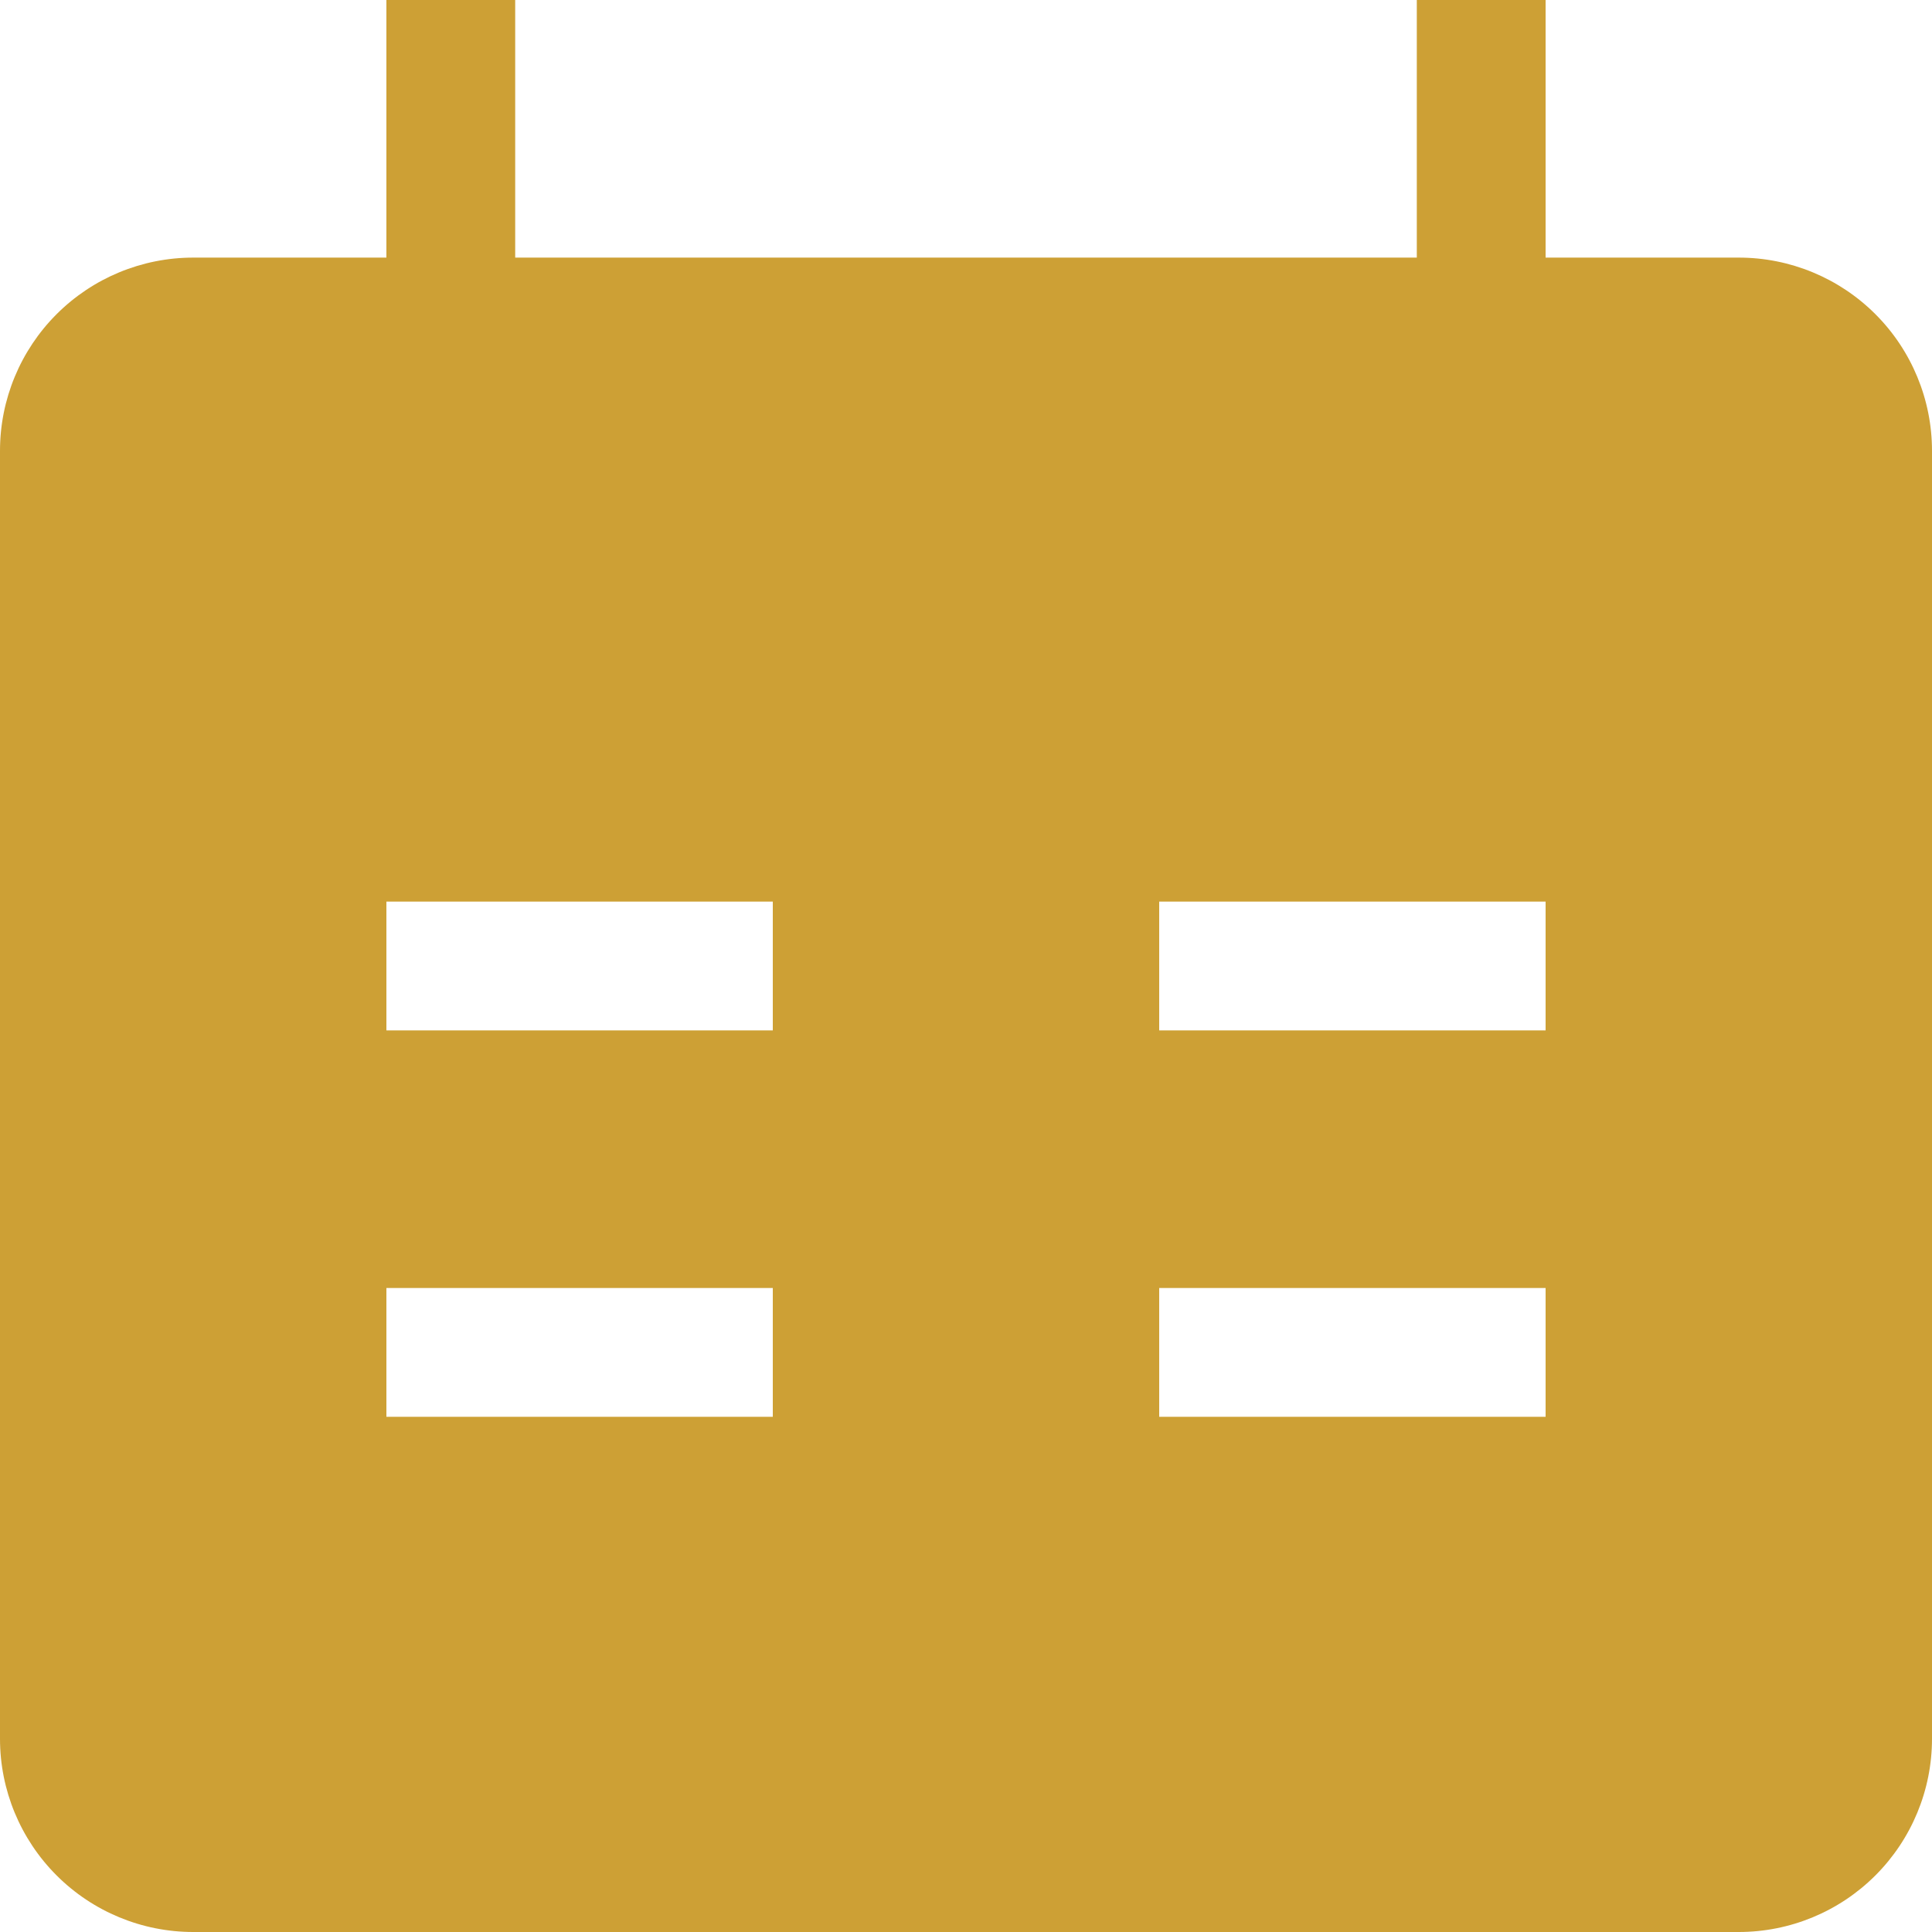 <svg width="155" height="155" viewBox="0 0 155 155" fill="none" xmlns="http://www.w3.org/2000/svg">
<path fill-rule="evenodd" clip-rule="evenodd" d="M124 20.667H139.5C143.611 20.667 147.553 22.3 150.46 25.206C153.367 28.113 155 32.056 155 36.167V139.5C155 143.611 153.367 147.553 150.46 150.46C147.553 153.367 143.611 155 139.5 155H15.5C11.389 155 7.447 153.367 4.54 150.46C1.633 147.553 0 143.611 0 139.5L0 36.167C0 32.056 1.633 28.113 4.54 25.206C7.447 22.3 11.389 20.667 15.5 20.667H31V0H41.333V20.667H113.667V0H124V20.667ZM62 82.667H31V72.333H62V82.667ZM124 72.333H93V82.667H124V72.333ZM62 113.667H31V103.333H62V113.667ZM93 113.667H124V103.333H93V113.667Z" fill="#CDA035"/>
</svg>
